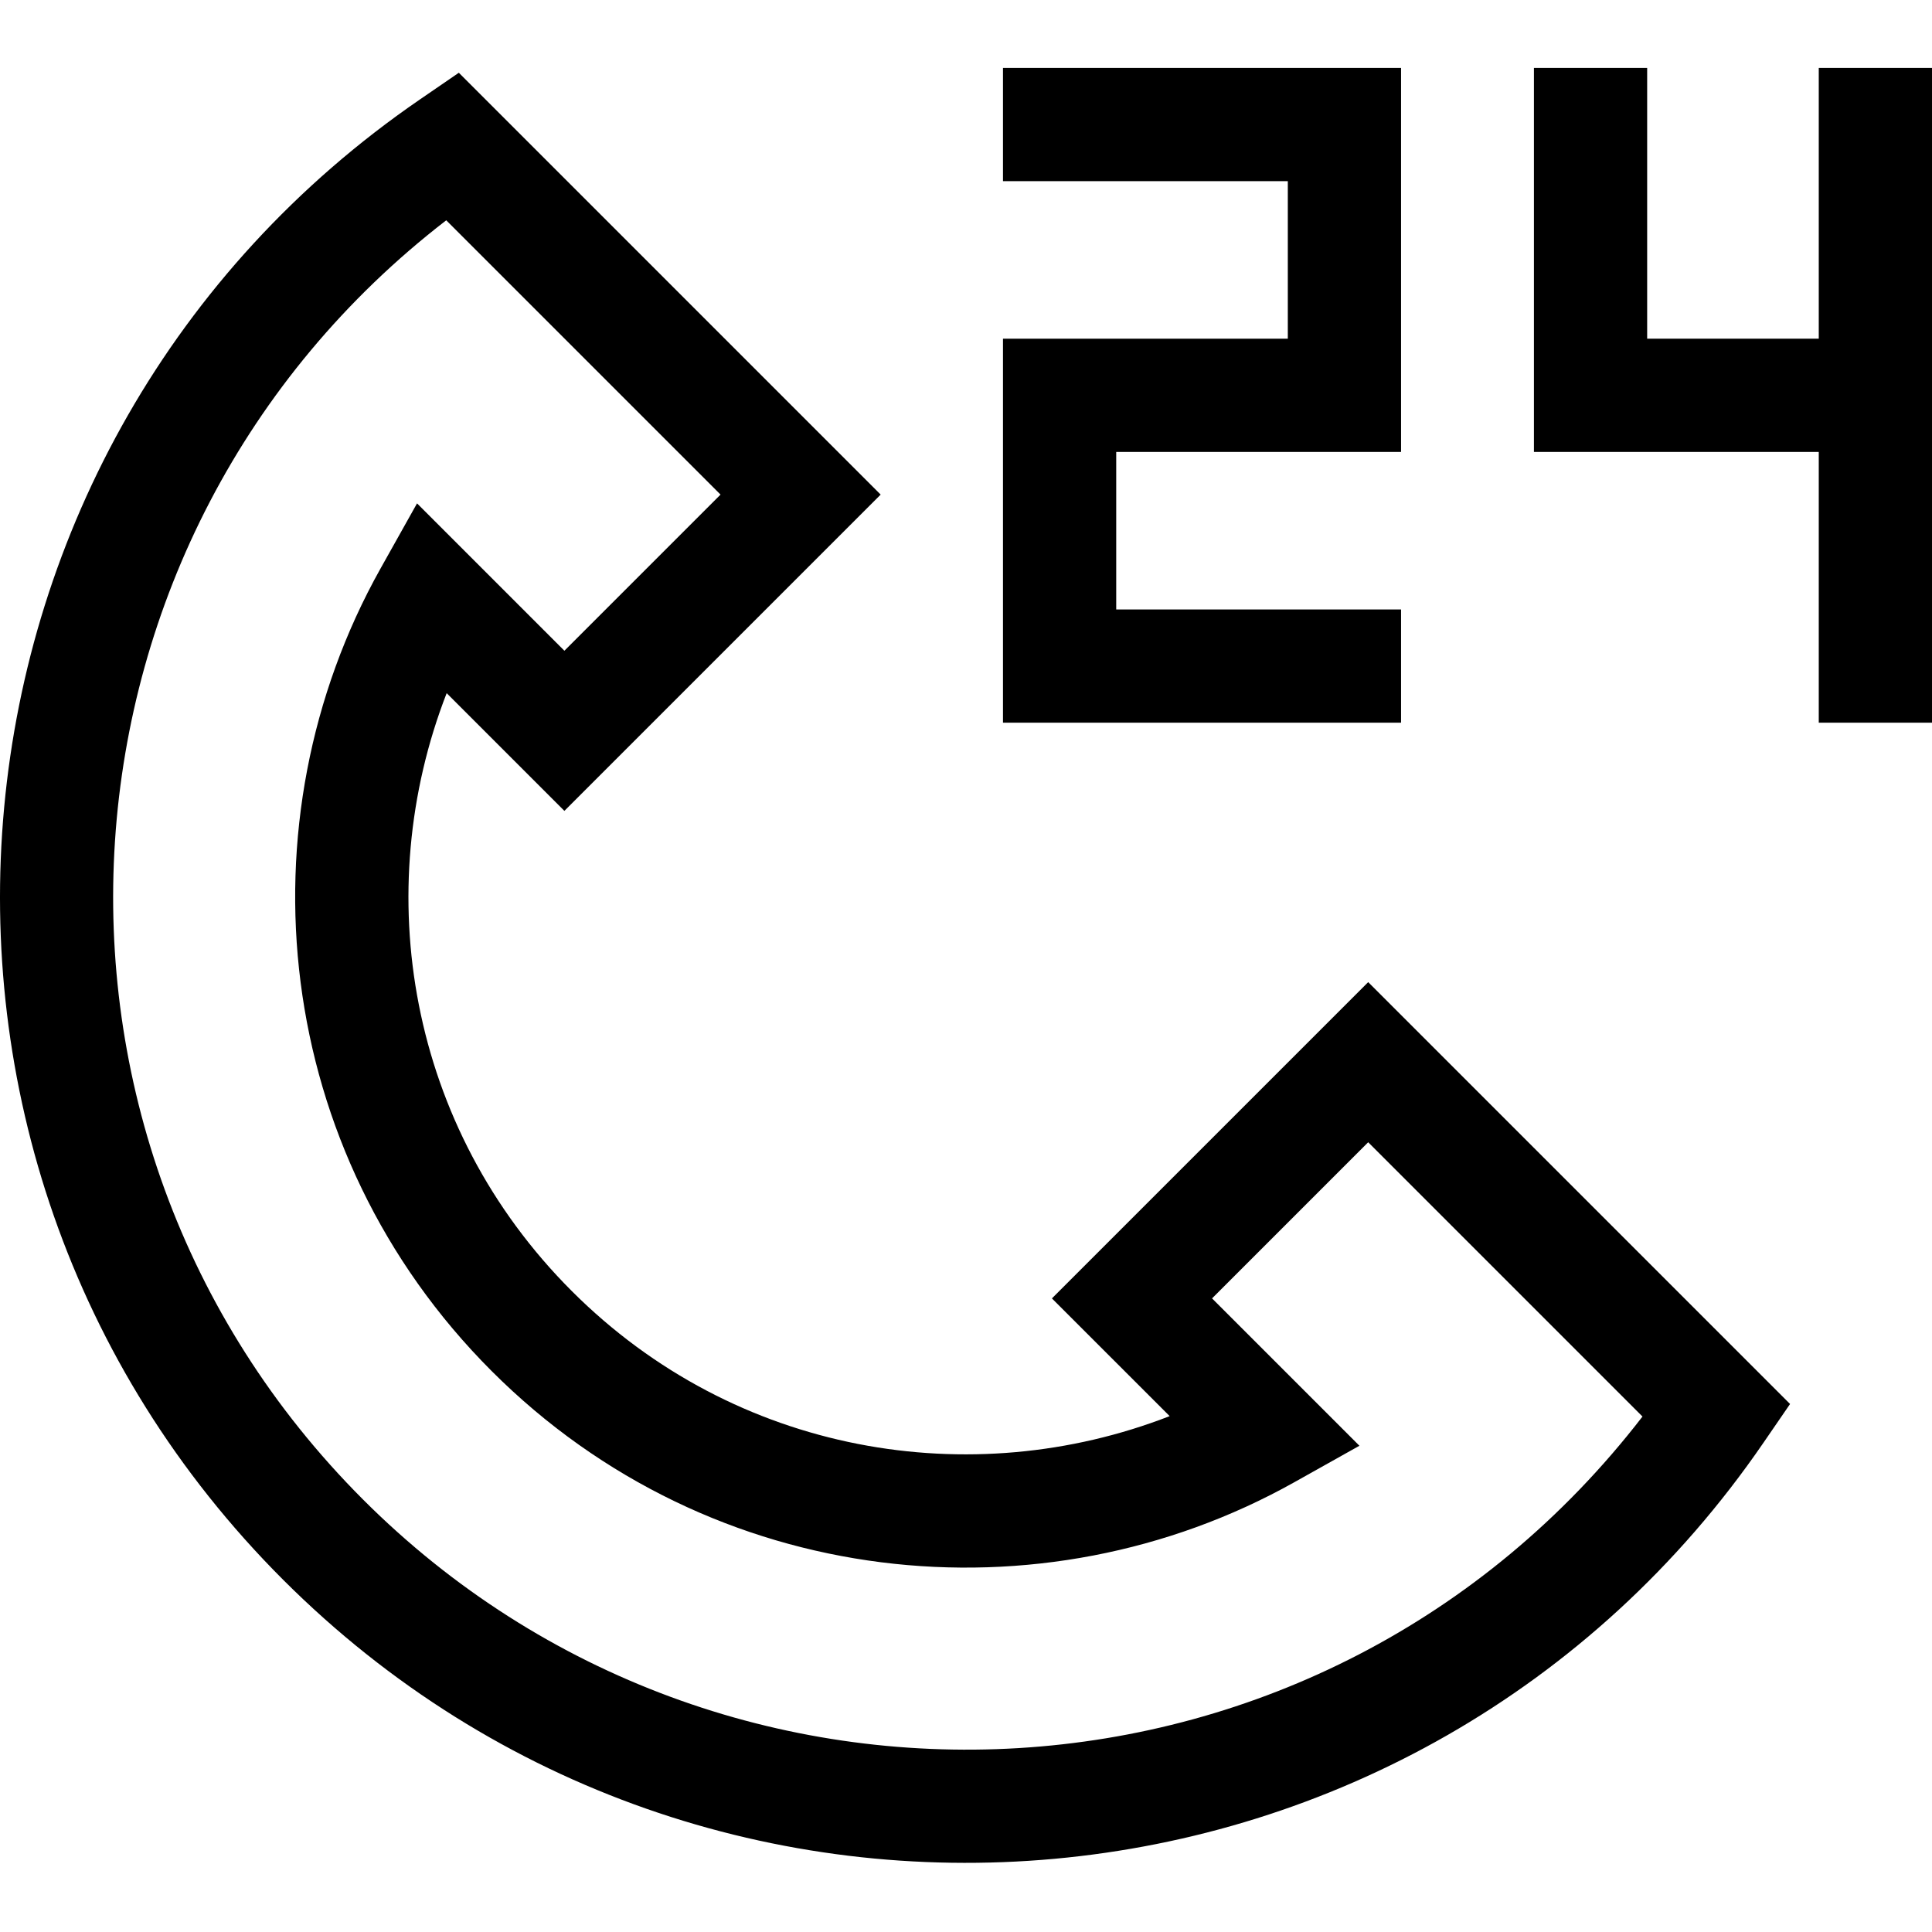 <?xml version="1.0" encoding="UTF-8"?> <svg xmlns="http://www.w3.org/2000/svg" height="512pt" viewBox="0 -18 512 512" width="512pt"> <path d="m278.77 326.09 31.203 31.199c-52.504 20.418-115.023 10.273-158.449-33.152-43.402-43.402-53.582-105.922-33.152-158.445l31.199 31.199 83.816-83.816-111.793-111.797-10.281 7.055c-132.168 90.699-149.633 278.965-36.293 392.309 113.023 113.023 301.309 96.309 392.305-36.289l7.059-10.281-111.797-111.797zm-182.527 53.332c-96.723-96.723-86-255.746 22.016-339.039l72.691 72.691-41.379 41.379-39.051-39.055-9.688 17.289c-37.559 67.039-28.711 154.484 29.473 212.668 58.344 58.344 145.832 66.922 212.668 29.473l17.289-9.688-39.055-39.051 41.379-41.379 72.691 72.691c-84.43 109.477-243.559 117.496-339.035 22.02zm0 0"></path> <path d="m481.992 0v71.754h-45.477v-71.754h-30.008v101.766h75.484v71.754h30.008v-173.52zm0 0"></path> <path d="m371.293 143.512h-75.484v-41.746h75.484v-101.766h-105.492v30.008h75.484v41.75h-75.484v101.762h105.492zm0 0"></path> </svg> 